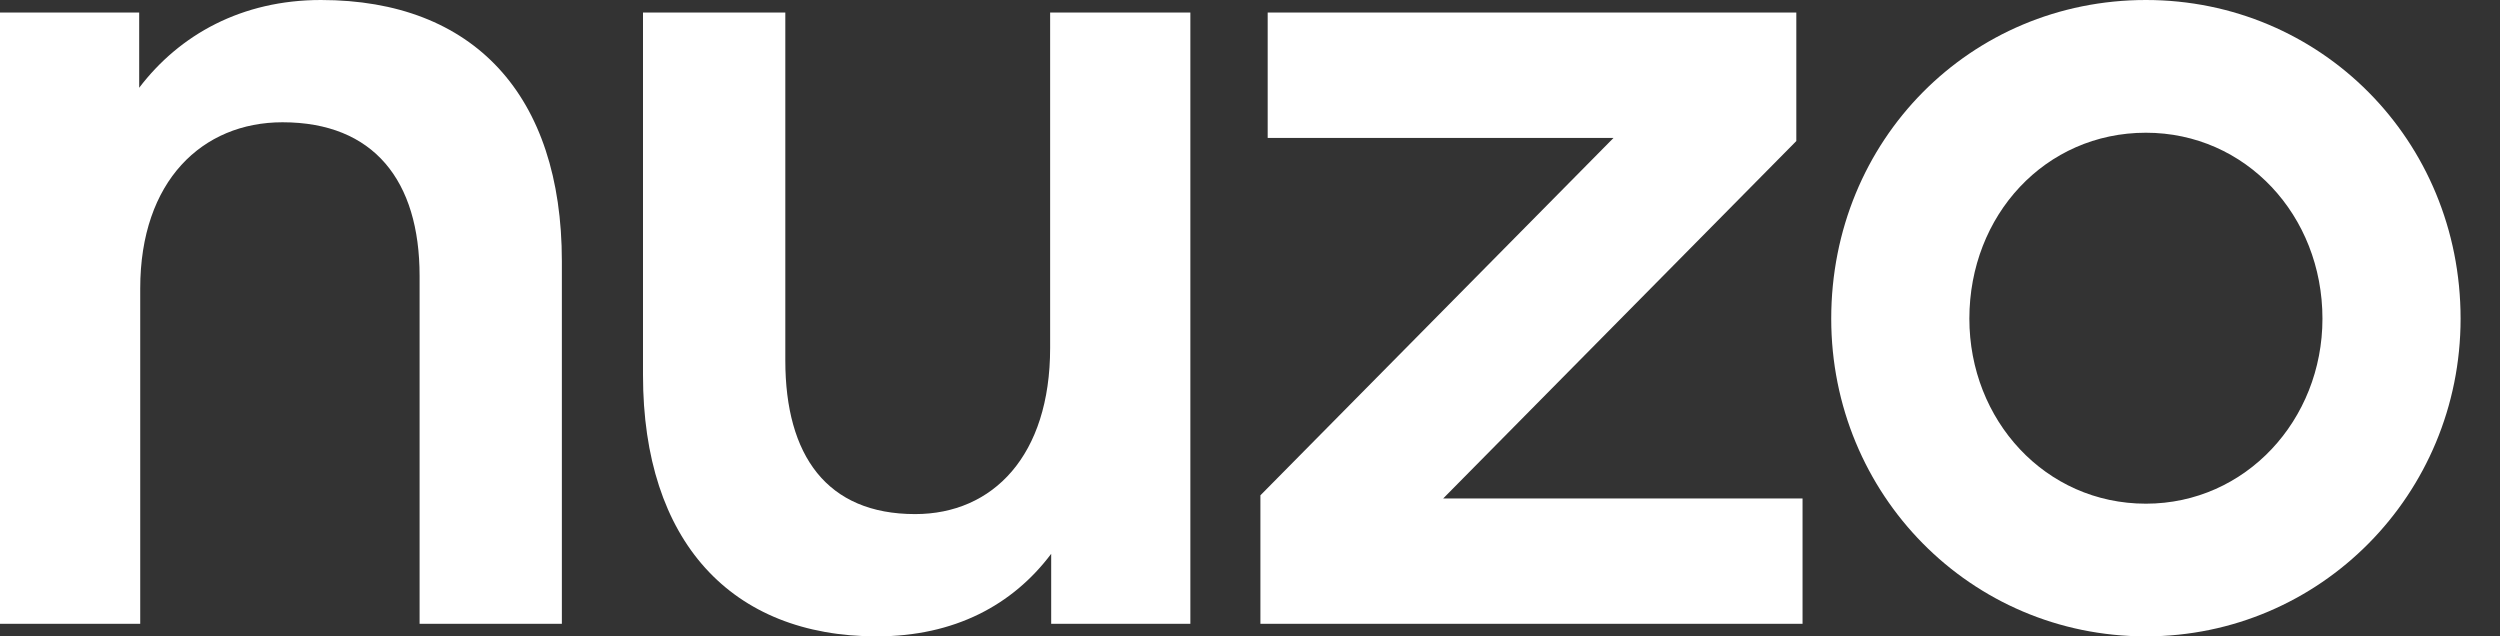<svg width="55" height="14" viewBox="0 0 55 14" fill="none" xmlns="http://www.w3.org/2000/svg">
<rect x="0" y="0" width="55" height="14" fill="#333333" stroke="none"/>
<path d="M0 13.724H3.085V6.345C3.085 3.977 4.455 2.69 6.215 2.69C8.225 2.69 9.231 3.977 9.231 6.069V13.724H12.361V5.747C12.361 2.092 10.419 0 7.06 0C5.324 0 3.953 0.759 3.062 1.931V0.276H0V13.724Z" fill="white"/>
<path d="M26.188 0.276H23.103V7.655C23.103 10.023 21.846 11.31 20.133 11.31C18.191 11.31 17.277 10.023 17.277 7.931V0.276H14.146V8.253C14.146 11.908 16.089 14 19.287 14C21.001 14 22.28 13.31 23.126 12.184V13.724H26.188V0.276Z" fill="white"/>
<path d="M27.729 13.724H39.656V10.966H31.75L39.519 3.103V0.276H27.889V3.034H35.498L27.729 10.897V13.724Z" fill="white"/>
<path d="M47.21 14C51.049 14 54.133 10.874 54.133 7.011C54.133 3.08 51.049 0 47.21 0C43.349 0 40.287 3.08 40.287 7.011C40.287 10.874 43.349 14 47.21 14ZM47.21 11.081C44.994 11.081 43.326 9.241 43.326 7.011C43.326 4.736 44.994 2.92 47.21 2.92C49.404 2.92 51.094 4.736 51.094 7.011C51.094 9.241 49.404 11.081 47.21 11.081Z" fill="white"/>
</svg>
